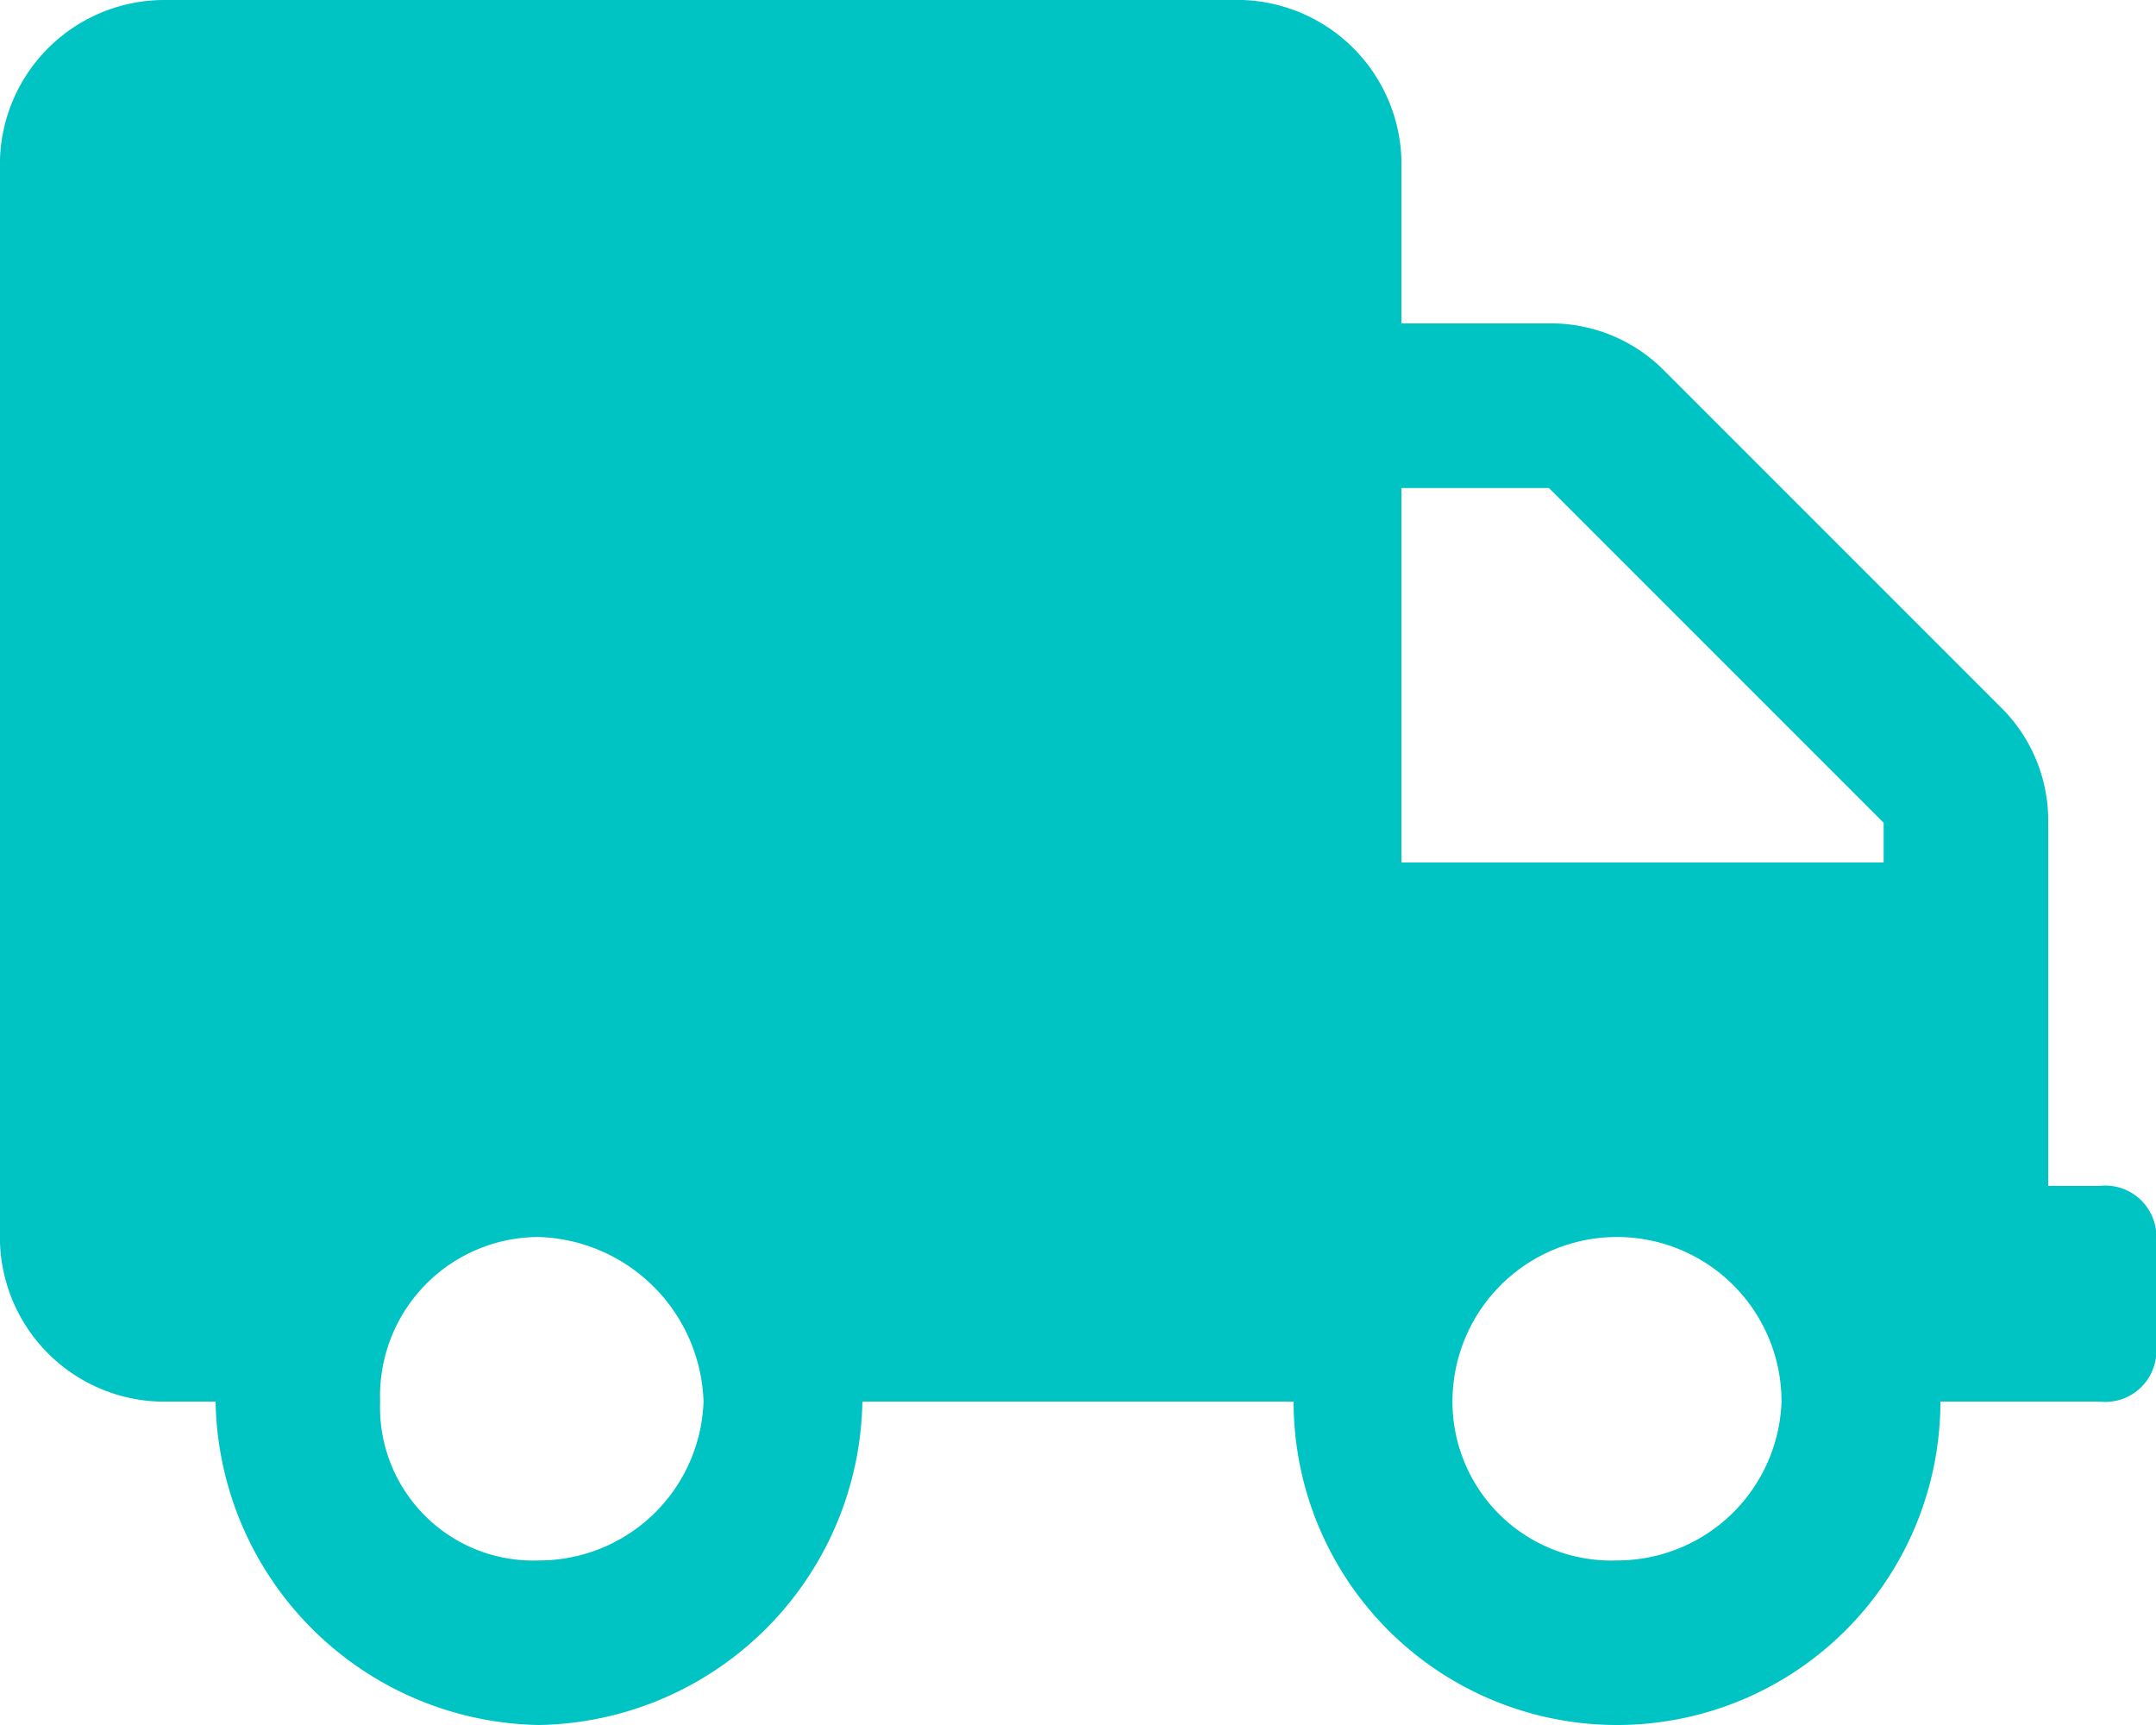 <svg xmlns="http://www.w3.org/2000/svg" viewBox="0 0 38 30.4">
  <path d="M37,20.9h-.9V14.5a2.8,2.8,0,0,0-.8-2l-6-6a2.8,2.8,0,0,0-2-.8H24.7V2.8A2.9,2.9,0,0,0,21.9,0H2.9A2.9,2.9,0,0,0,0,2.8V21.9a2.9,2.9,0,0,0,2.8,2.8h1a5.8,5.8,0,0,0,5.7,5.7,5.8,5.8,0,0,0,5.7-5.7h7.6a5.7,5.7,0,0,0,11.4,0H37a.9.9,0,0,0,1-1V21.9A.9.9,0,0,0,37,20.9ZM9.5,27.5a2.7,2.7,0,0,1-2.8-2.8,2.8,2.8,0,0,1,2.8-2.9,3,3,0,0,1,2.9,2.9A2.9,2.9,0,0,1,9.5,27.5Zm19,0a2.8,2.8,0,0,1-2.9-2.8,2.9,2.9,0,0,1,5.8,0A2.9,2.9,0,0,1,28.5,27.5Zm4.7-12.3H24.7V8.6h2.6l5.9,5.9Z" style="fill: #00c3c3"/>
</svg>
